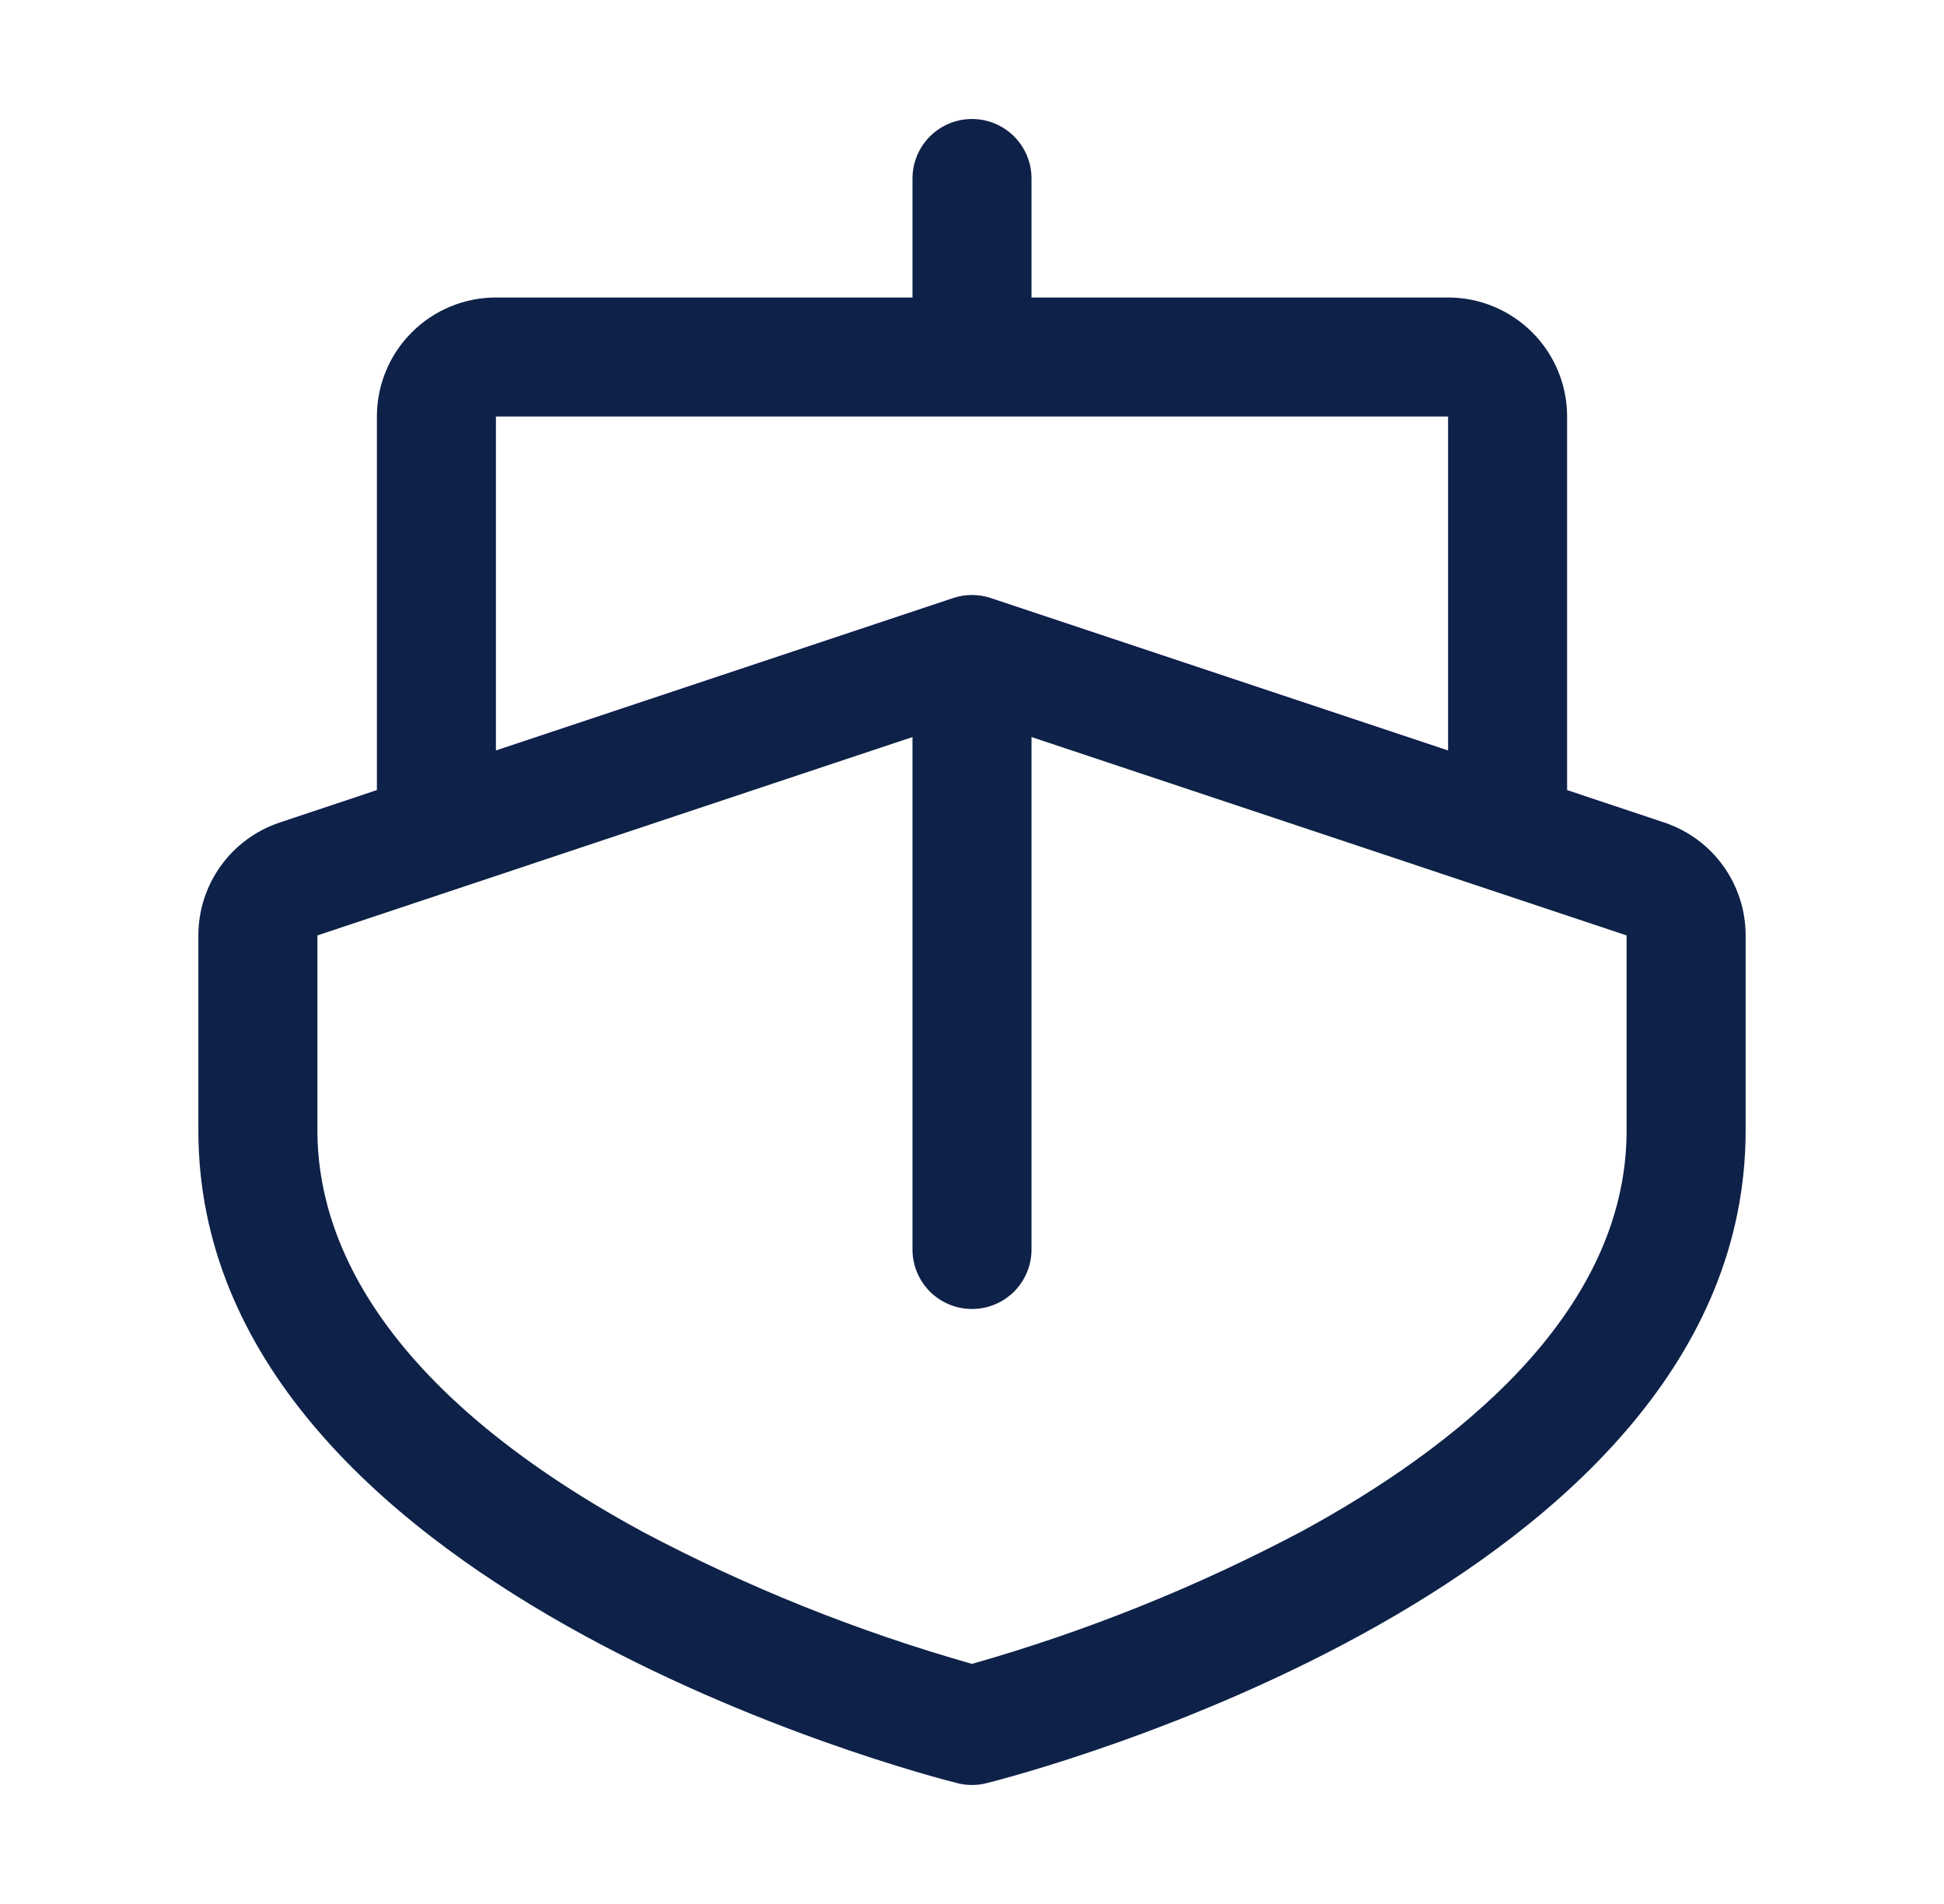 <svg width="49" height="48" viewBox="0 0 49 48" fill="none" xmlns="http://www.w3.org/2000/svg">
<path d="M41.949 20.736L39.5 19.918V10.5C39.5 9.704 39.184 8.941 38.621 8.379C38.059 7.816 37.296 7.5 36.5 7.5H26V4.5C26 4.102 25.842 3.721 25.561 3.439C25.279 3.158 24.898 3 24.5 3C24.102 3 23.721 3.158 23.439 3.439C23.158 3.721 23 4.102 23 4.5V7.5H12.5C11.704 7.5 10.941 7.816 10.379 8.379C9.816 8.941 9.5 9.704 9.5 10.5V19.918L7.051 20.736C6.454 20.935 5.934 21.317 5.566 21.828C5.198 22.338 5 22.952 5 23.582V28.5C5 40.039 23.354 44.76 24.136 44.955C24.375 45.015 24.625 45.015 24.864 44.955C25.646 44.76 44 40.039 44 28.5V23.582C44 22.952 43.802 22.338 43.434 21.828C43.066 21.317 42.546 20.935 41.949 20.736ZM12.5 10.5H36.5V18.919L24.974 15.077C24.666 14.974 24.334 14.974 24.026 15.077L12.5 18.919V10.5ZM41 28.5C41 33.171 36.56 36.562 32.834 38.593C30.182 40.001 27.388 41.125 24.5 41.947C21.629 41.133 18.852 40.02 16.214 38.625C9.425 34.941 8 31.086 8 28.5V23.582L23 18.581V31.5C23 31.898 23.158 32.279 23.439 32.561C23.721 32.842 24.102 33 24.5 33C24.898 33 25.279 32.842 25.561 32.561C25.842 32.279 26 31.898 26 31.5V18.581L41 23.582V28.5Z" fill="#0E2148"/>
</svg>
